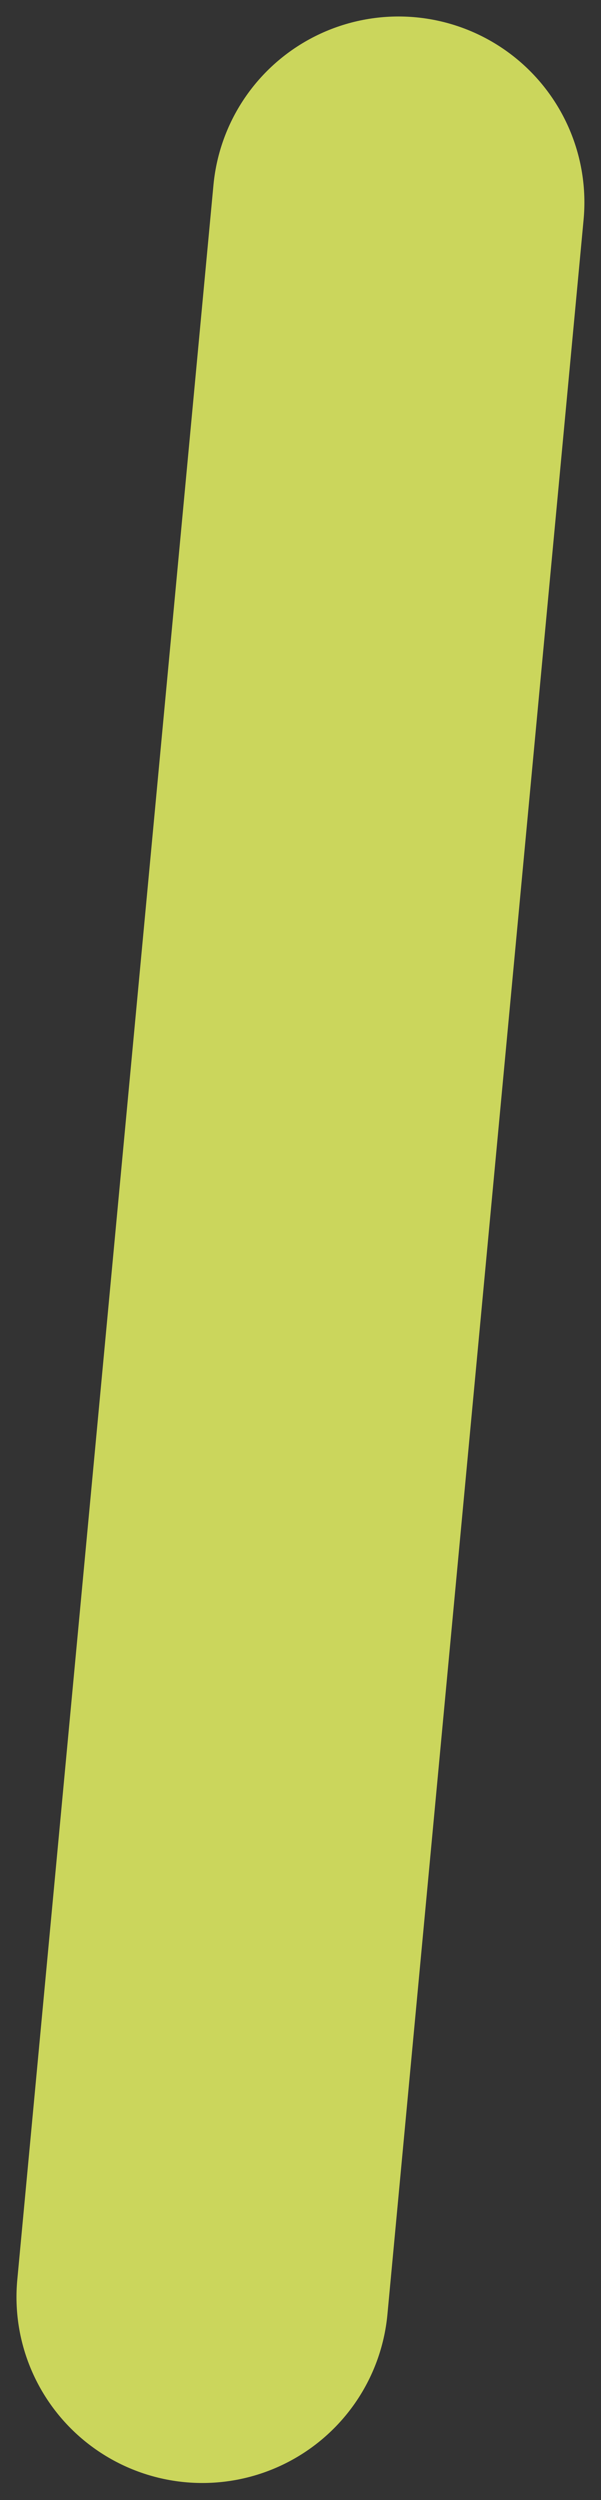 <svg xmlns="http://www.w3.org/2000/svg" width="4.85" height="20.171" viewBox="0 0 4.85 20.171">
  <rect x="0" y="0" width="4.85" height="20.171" fill="#333333" stroke="none"/>
  <path id="Path_2854" data-name="Path 2854" d="M5001.448,3975.513l-1.583,16.9" transform="translate(-4998.232 -3973.88)" fill="#fff" stroke="#cbd65c" stroke-linecap="round" stroke-width="3"/>
</svg>
